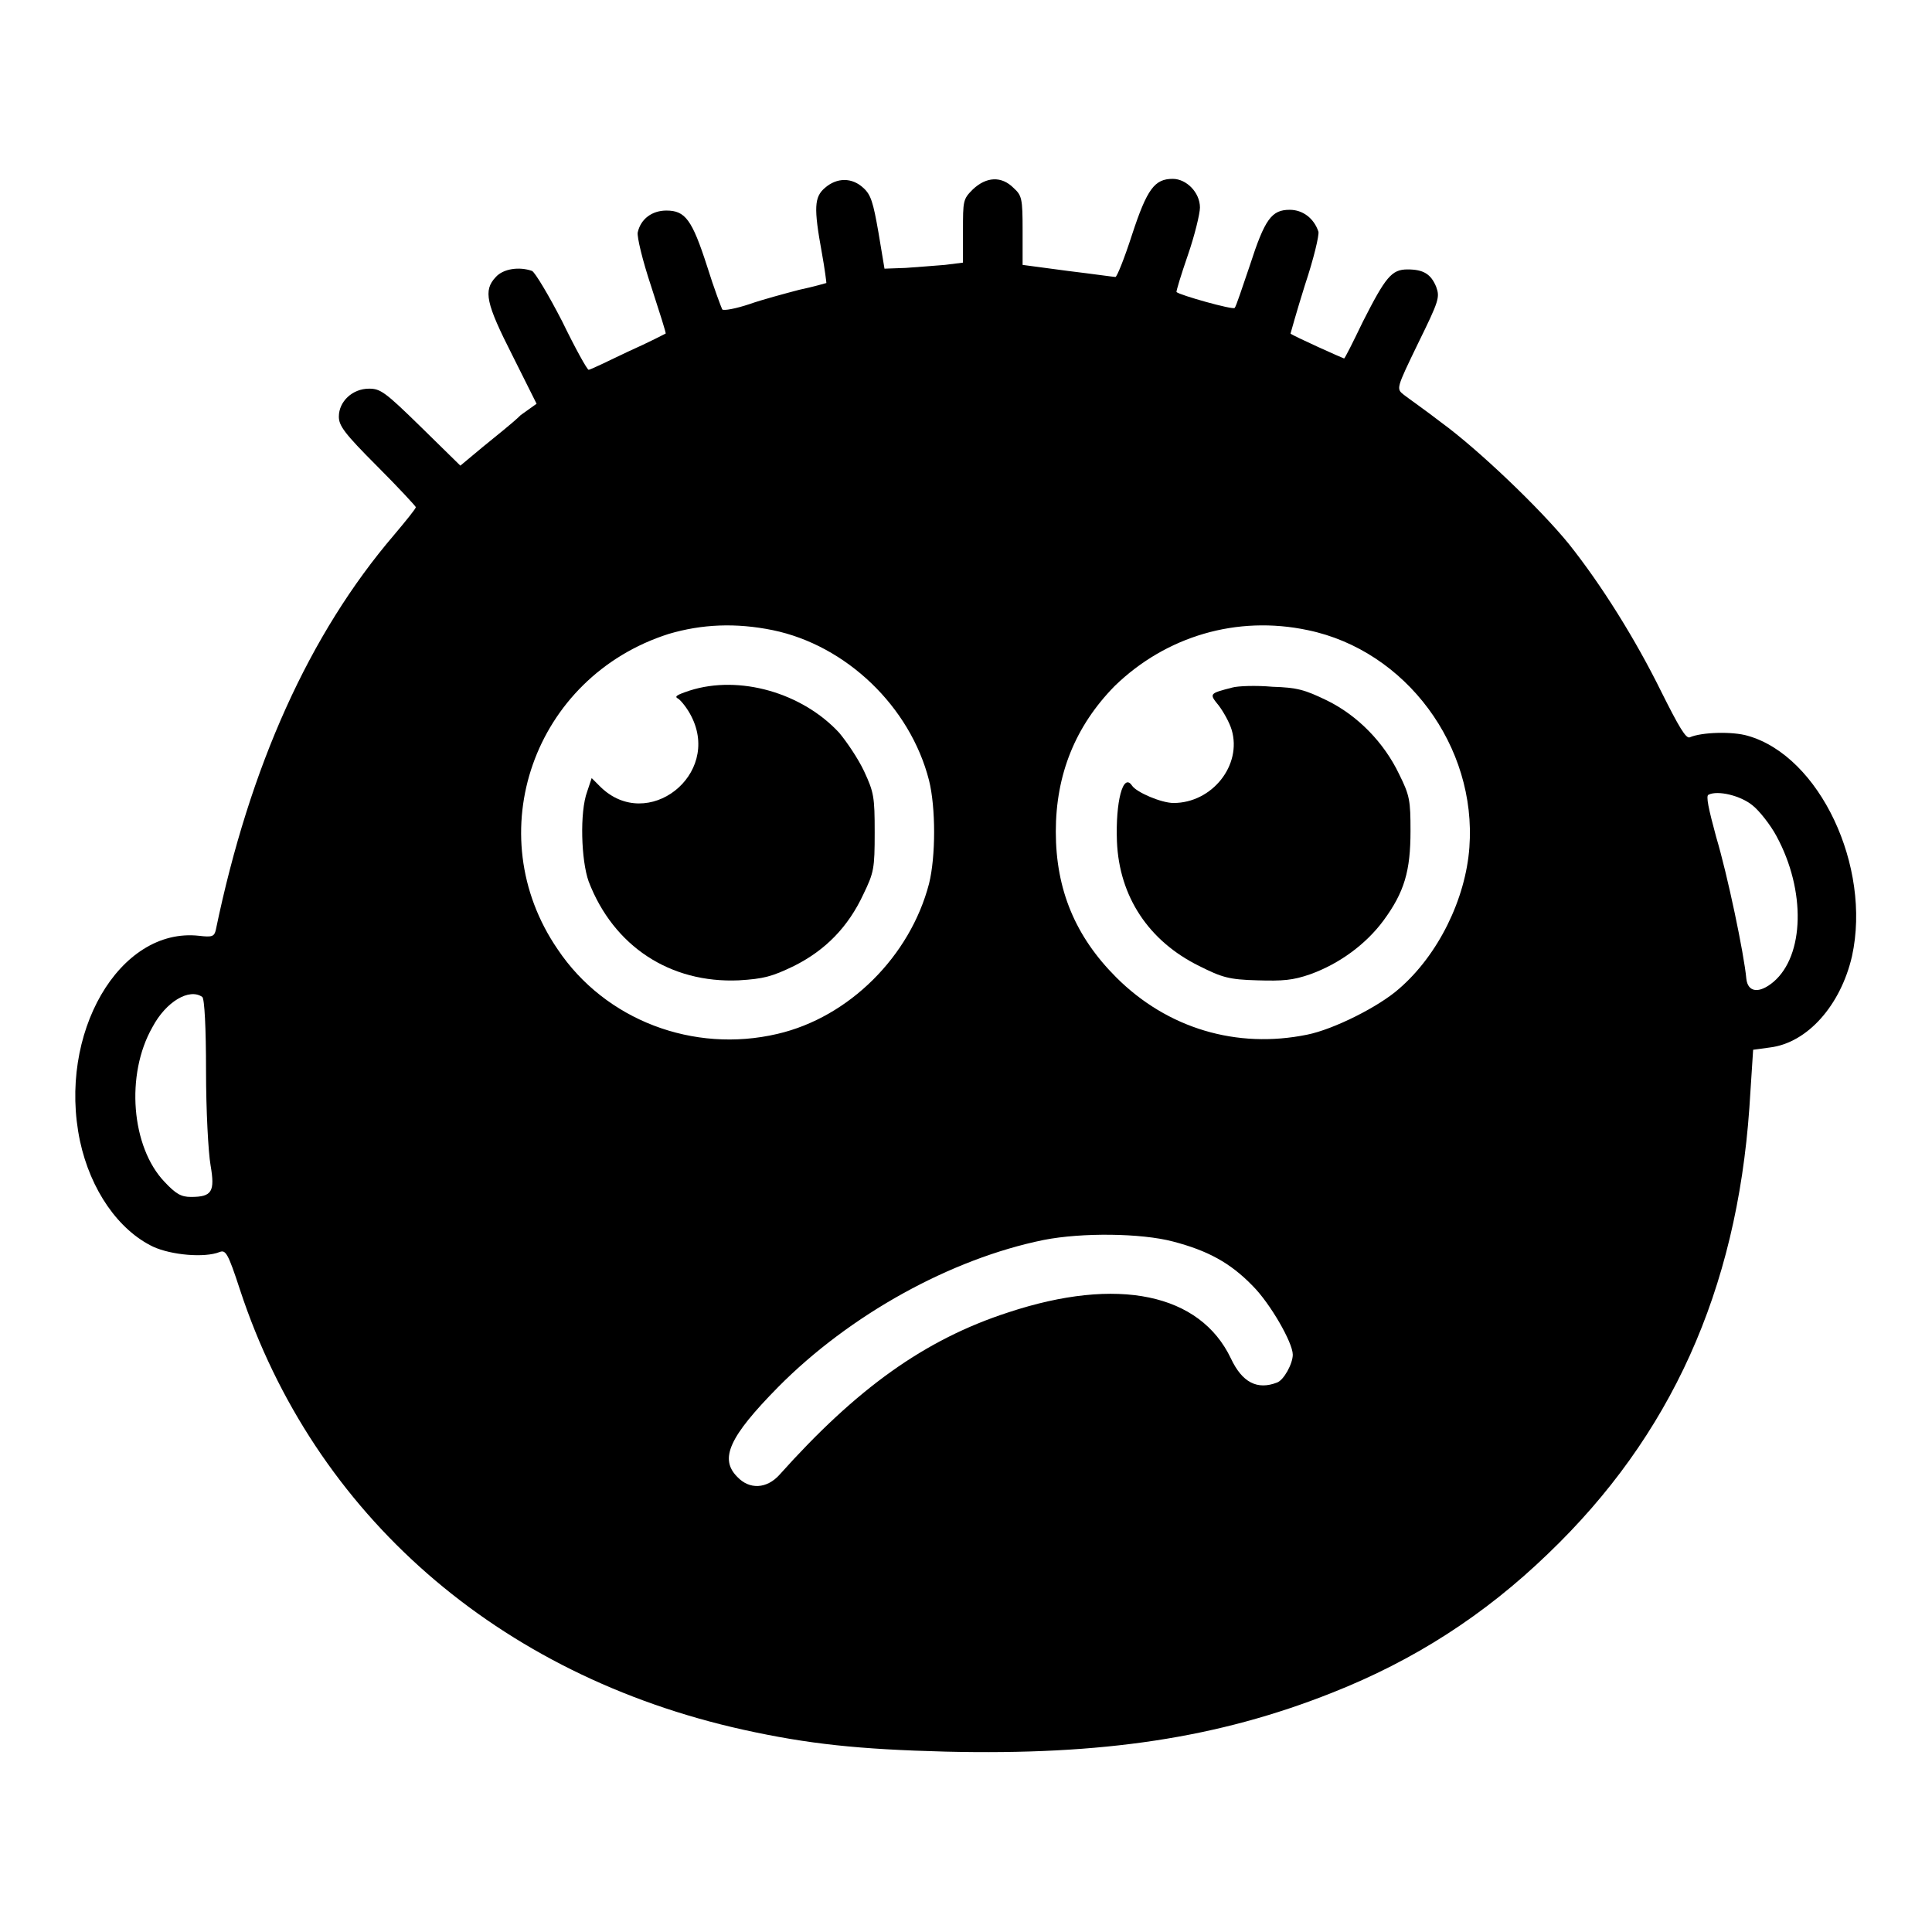 <?xml version="1.0" encoding="utf-8"?>
<!-- Svg Vector Icons : http://www.onlinewebfonts.com/icon -->
<!DOCTYPE svg PUBLIC "-//W3C//DTD SVG 1.1//EN" "http://www.w3.org/Graphics/SVG/1.1/DTD/svg11.dtd">
<svg version="1.1" xmlns="http://www.w3.org/2000/svg" xmlns:xlink="http://www.w3.org/1999/xlink" x="0px" y="0px" viewBox="0 0 256 256" enable-background="new 0 0 256 256" xml:space="preserve">
<g><g><g><path fill="#000000" d="M109.3,24.9c-1.4,1.2-1.5,2.6-0.4,8.6c0.4,2.2,0.6,3.9,0.6,4c0,0-1.7,0.5-3.6,0.9c-1.9,0.5-4.9,1.3-6.6,1.9c-1.8,0.6-3.4,0.9-3.6,0.7c-0.1-0.2-1.1-2.8-2-5.7c-2-6.2-2.9-7.4-5.4-7.4c-1.9,0-3.4,1.1-3.8,2.9c-0.1,0.6,0.6,3.6,1.8,7.2c1.1,3.4,2,6.2,1.9,6.2c0,0-2.3,1.2-5,2.4c-2.7,1.3-5,2.4-5.2,2.4c-0.2,0-1.8-2.9-3.5-6.4c-1.8-3.5-3.6-6.5-4-6.7c-1.7-0.6-3.8-0.3-4.8,0.8c-1.7,1.8-1.3,3.5,2.2,10.4l3.2,6.4l-2.1,1.5C68,56,65.7,57.8,64,59.2l-3,2.5l-5.2-5.1c-4.8-4.7-5.4-5.1-6.9-5.1c-2.2,0-4,1.7-4,3.7c0,1.2,0.7,2.2,5.1,6.6c2.8,2.8,5.1,5.3,5.1,5.4c0,0.2-1.3,1.8-2.9,3.7C41,84,33.1,101.5,28.6,123.2c-0.2,0.9-0.5,1-2.2,0.8c-10.6-1.2-18.8,13-15.8,27.2c1.4,6.5,5.1,11.8,9.7,14c2.4,1.1,6.8,1.5,8.8,0.7c0.8-0.3,1.1,0.1,2.7,5c9.8,29.8,34.2,51.1,66.7,58.3c8.6,1.9,15.3,2.6,26.8,2.9c20.8,0.5,36.1-1.8,51.2-7.8c10.9-4.3,20.2-10.3,28.6-18.4c16.3-15.6,25-34.9,26.7-59.1l0.5-7.7l2.2-0.3c5-0.6,9.4-5.6,10.9-12.1c2.6-11.9-4.3-26.5-13.8-29.2c-2-0.6-6.1-0.5-7.7,0.2c-0.5,0.2-1.4-1.3-3.8-6.1c-3.4-6.9-7.9-14.1-12.2-19.5c-3.9-4.8-12.1-12.6-16.9-16.1c-2.2-1.7-4.5-3.3-5-3.7c-1-0.8-1-0.8,1.9-6.8c2.8-5.7,2.9-6.1,2.4-7.5c-0.7-1.7-1.7-2.3-3.8-2.3c-2.1,0-2.9,1-5.9,6.9c-1.3,2.7-2.4,4.9-2.5,4.9s-6.8-3-7.1-3.3c0,0,0.8-2.9,1.9-6.4c1.2-3.6,1.9-6.6,1.8-7.1c-0.6-1.8-2.1-2.9-3.8-2.9c-2.4,0-3.3,1.2-5.3,7.4c-1,2.9-1.8,5.4-2,5.6c-0.2,0.3-7.3-1.7-7.7-2.1c-0.1,0,0.6-2.3,1.5-4.9c0.9-2.6,1.6-5.5,1.6-6.3c0-2-1.8-3.8-3.6-3.8c-2.4,0-3.4,1.3-5.4,7.4c-1,3.1-2,5.6-2.2,5.6c-0.2,0-3-0.4-6.3-0.8l-6-0.8v-4.6c0-4.2-0.1-4.6-1.2-5.6c-1.6-1.6-3.6-1.5-5.4,0.2c-1.3,1.3-1.3,1.5-1.3,5.5v4.2l-2.4,0.3c-1.3,0.1-3.7,0.3-5.2,0.4l-2.8,0.1l-0.8-4.8c-0.7-4-1-5-2-5.9C112.9,23.5,110.9,23.5,109.3,24.9z M102.4,83.5c9.7,2,18.2,10.1,20.7,19.9c0.9,3.6,0.9,10.1,0,13.7c-2.5,9.6-10.6,17.7-20.1,19.9c-11.1,2.6-22.8-1.8-29.1-11.2c-10.5-15.3-3.2-36.1,14.7-41.8C93,82.7,97.5,82.5,102.4,83.5z M173.3,83.5c13,2.7,22.4,15.4,21.4,28.8c-0.5,6.8-4.1,14.2-9.3,18.7c-2.7,2.4-8.7,5.4-12.2,6.1c-9.3,1.9-18.5-0.8-25.3-7.6c-5.4-5.4-8-11.6-8-19.3c0-7.6,2.6-14,7.8-19.3C154.5,84.3,163.9,81.5,173.3,83.5z M232.2,106.7c0.9,0.7,2.4,2.6,3.2,4.1c3.9,7.2,3.7,15.8-0.4,19.3c-1.9,1.6-3.4,1.4-3.6-0.4c-0.3-3.3-2.5-13.8-4-18.8c-1-3.7-1.4-5.5-1-5.6C227.6,104.7,230.6,105.4,232.2,106.7z M26.8,132.1c0.3,0.2,0.5,4.1,0.5,9.8c0,5.2,0.3,10.8,0.6,12.5c0.6,3.5,0.2,4.2-2.6,4.2c-1.3,0-2-0.4-3.5-2c-4.4-4.6-5.2-14.2-1.6-20.5C22,132.7,25.1,130.9,26.8,132.1z M155.4,164.5c4.6,1.2,7.6,2.8,10.6,5.9c2.3,2.3,5.3,7.5,5.3,9.1c0,1.2-1.2,3.4-2.1,3.7c-2.6,1-4.6,0-6.1-3.2c-4.1-8.6-15-10.9-29.5-6.1c-11.1,3.6-20.1,10.1-30.3,21.5c-1.7,1.9-4,2-5.6,0.3c-2.4-2.4-1.1-5.3,5.4-11.9c9.5-9.6,22.9-17,35.2-19.5C143.4,163.3,151.2,163.4,155.4,164.5z"/><path fill="#000000" d="M91.4,91.5c-1.8,0.6-2.1,0.8-1.5,1.1c0.4,0.3,1.2,1.3,1.7,2.3c4,7.8-5.8,15.4-12,9.4l-1.2-1.2l-0.6,1.8c-1,2.7-0.8,9.1,0.2,11.9c3.3,8.6,10.8,13.5,19.9,13.1c3.3-0.2,4.4-0.5,7.3-1.9c4.2-2.1,7.2-5.2,9.2-9.5c1.4-2.9,1.5-3.4,1.5-8.2c0-4.7-0.1-5.3-1.4-8.1c-0.8-1.7-2.3-3.9-3.3-5.1C106.3,91.8,98,89.4,91.4,91.5z"/><path fill="#000000" d="M163.3,91.1c-3.1,0.8-3.1,0.8-1.8,2.4c0.6,0.8,1.4,2.2,1.7,3.2c1.4,4.7-2.6,9.7-7.7,9.7c-1.6,0-4.9-1.4-5.5-2.3c-1.2-1.8-2.2,2.2-2,7.4c0.3,7.3,4.2,13.2,10.9,16.5c3,1.5,3.9,1.8,7.7,1.9c3.4,0.1,4.7,0,7-0.8c3.9-1.4,7.4-4,9.7-7.1c2.8-3.8,3.6-6.6,3.6-11.9c0-4-0.1-4.7-1.5-7.5c-2-4.2-5.5-7.8-9.6-9.8c-2.9-1.4-3.9-1.7-7.2-1.8C166.4,90.8,164,90.9,163.3,91.1z"/></g></g></g>
</svg>